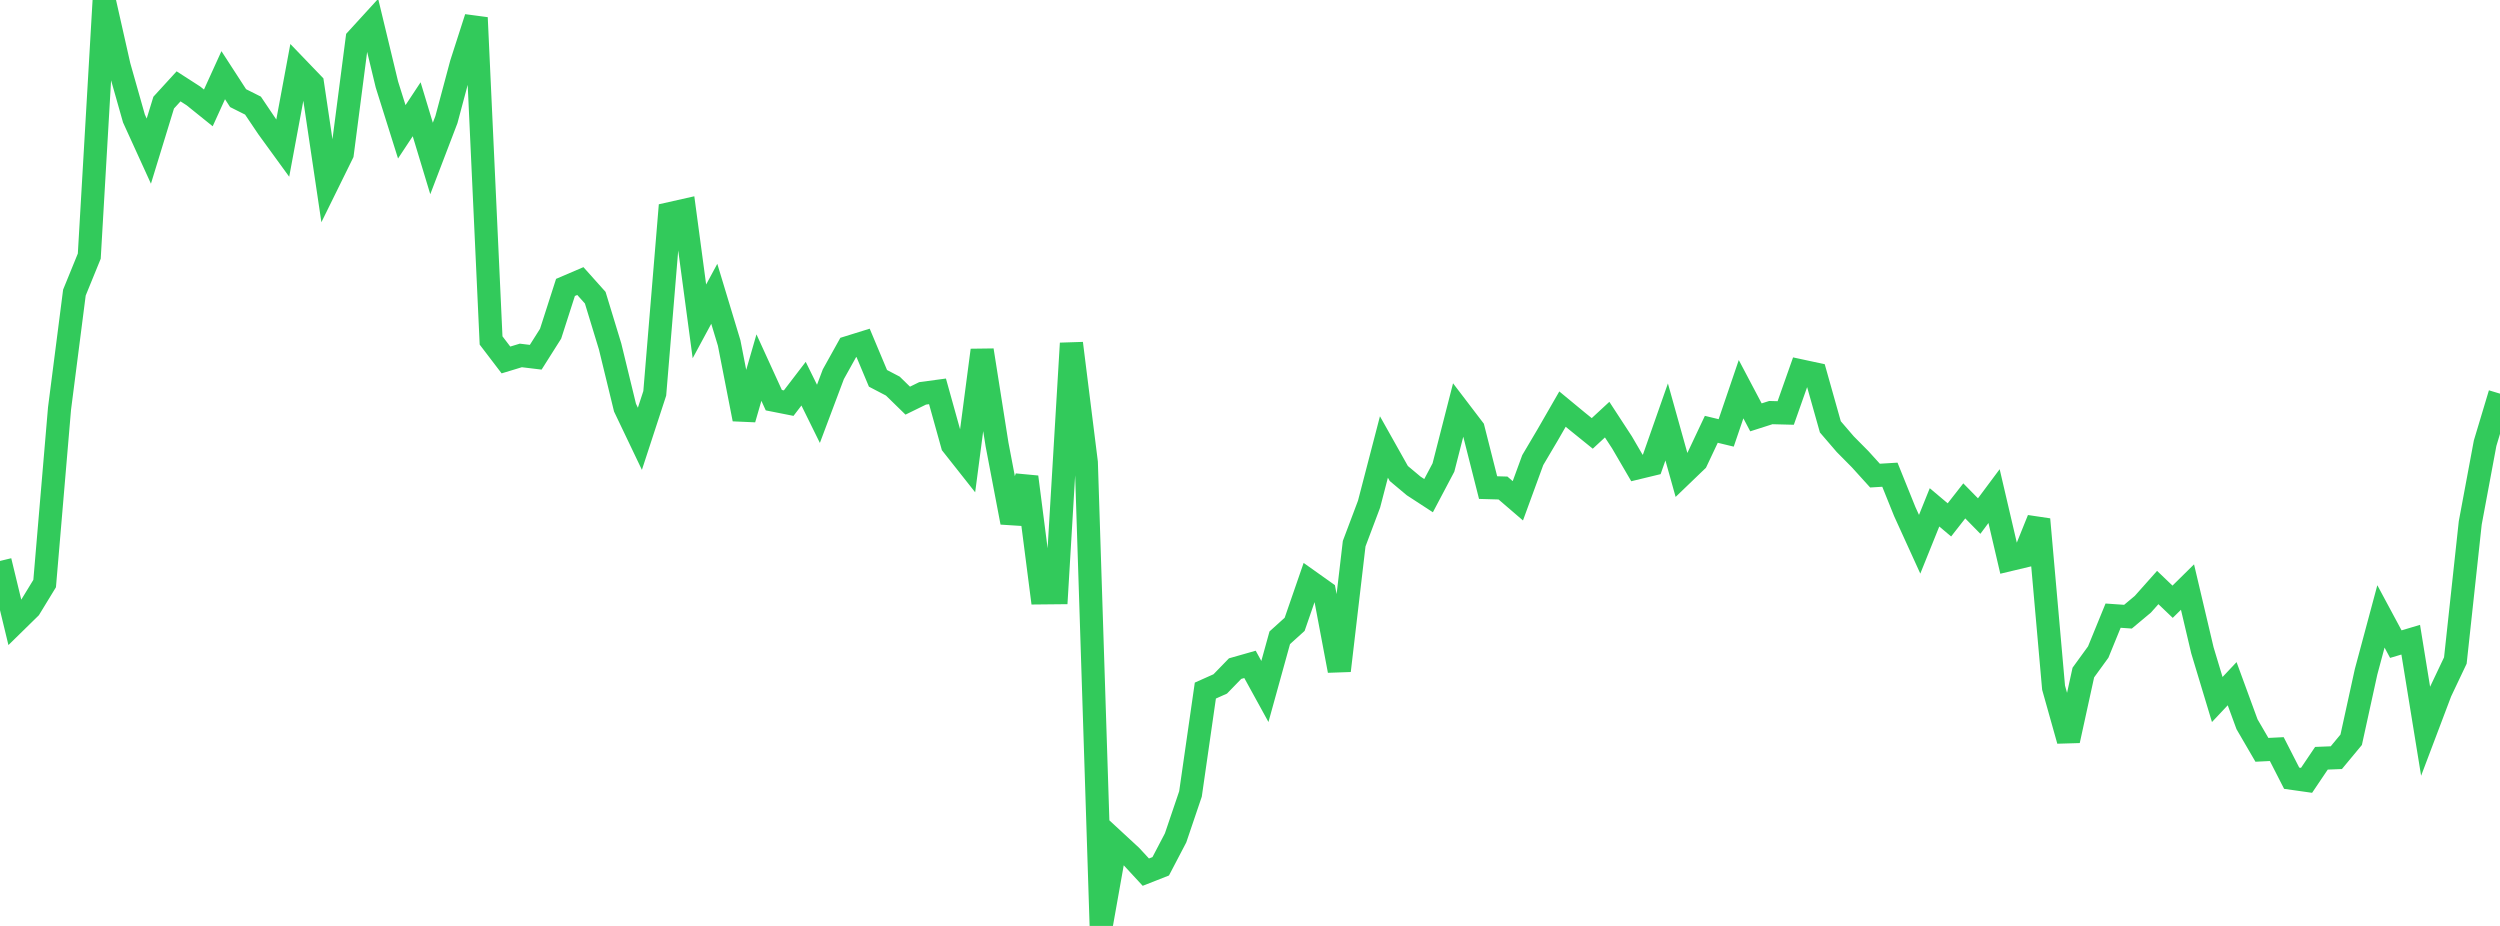 <?xml version="1.0" standalone="no"?>
<!DOCTYPE svg PUBLIC "-//W3C//DTD SVG 1.1//EN" "http://www.w3.org/Graphics/SVG/1.1/DTD/svg11.dtd">

<svg width="135" height="50" viewBox="0 0 135 50" preserveAspectRatio="none" 
  xmlns="http://www.w3.org/2000/svg"
  xmlns:xlink="http://www.w3.org/1999/xlink">


<polyline points="0.0, 30.291 0.804, 33.617 1.607, 32.83 2.411, 31.512 3.214, 22.063 4.018, 15.799 4.821, 13.831 5.625, 0.0 6.429, 3.563 7.232, 6.397 8.036, 8.161 8.839, 5.542 9.643, 4.663 10.446, 5.18 11.25, 5.827 12.054, 4.06 12.857, 5.299 13.661, 5.703 14.464, 6.895 15.268, 8.001 16.071, 3.685 16.875, 4.521 17.679, 9.928 18.482, 8.297 19.286, 2.105 20.089, 1.226 20.893, 4.563 21.696, 7.118 22.5, 5.9 23.304, 8.558 24.107, 6.458 24.911, 3.451 25.714, 0.956 26.518, 18.385 27.321, 19.438 28.125, 19.194 28.929, 19.291 29.732, 18.021 30.536, 15.521 31.339, 15.177 32.143, 16.076 32.946, 18.709 33.75, 22.012 34.554, 23.695 35.357, 21.24 36.161, 11.54 36.964, 11.359 37.768, 17.354 38.571, 15.865 39.375, 18.523 40.179, 22.633 40.982, 19.85 41.786, 21.61 42.589, 21.769 43.393, 20.719 44.196, 22.348 45.0, 20.209 45.804, 18.764 46.607, 18.514 47.411, 20.43 48.214, 20.85 49.018, 21.635 49.821, 21.242 50.625, 21.133 51.429, 24.02 52.232, 25.036 53.036, 18.912 53.839, 23.998 54.643, 28.212 55.446, 25.757 56.25, 32.014 57.054, 32.006 57.857, 18.539 58.661, 24.974 59.464, 50.0 60.268, 45.484 61.071, 46.226 61.875, 47.096 62.679, 46.78 63.482, 45.245 64.286, 42.874 65.089, 37.291 65.893, 36.932 66.696, 36.105 67.5, 35.876 68.304, 37.34 69.107, 34.44 69.911, 33.713 70.714, 31.39 71.518, 31.961 72.321, 36.216 73.125, 29.358 73.929, 27.224 74.732, 24.137 75.536, 25.569 76.339, 26.241 77.143, 26.765 77.946, 25.245 78.75, 22.103 79.554, 23.158 80.357, 26.33 81.161, 26.353 81.964, 27.043 82.768, 24.846 83.571, 23.488 84.375, 22.091 85.179, 22.755 85.982, 23.404 86.786, 22.66 87.589, 23.891 88.393, 25.27 89.196, 25.076 90.0, 22.785 90.804, 25.659 91.607, 24.887 92.411, 23.183 93.214, 23.377 94.018, 21.016 94.821, 22.537 95.625, 22.28 96.429, 22.301 97.232, 20.026 98.036, 20.199 98.839, 23.05 99.643, 23.985 100.446, 24.796 101.25, 25.683 102.054, 25.634 102.857, 27.625 103.661, 29.39 104.464, 27.397 105.268, 28.074 106.071, 27.048 106.875, 27.868 107.679, 26.789 108.482, 30.228 109.286, 30.036 110.089, 28.045 110.893, 37.134 111.696, 39.992 112.5, 36.318 113.304, 35.21 114.107, 33.245 114.911, 33.301 115.714, 32.629 116.518, 31.726 117.321, 32.494 118.125, 31.701 118.929, 35.114 119.732, 37.774 120.536, 36.919 121.339, 39.109 122.143, 40.491 122.946, 40.451 123.75, 42.024 124.554, 42.138 125.357, 40.946 126.161, 40.914 126.964, 39.947 127.768, 36.277 128.571, 33.286 129.375, 34.783 130.179, 34.544 130.982, 39.485 131.786, 37.36 132.589, 35.667 133.393, 28.238 134.196, 23.933 135.0, 21.257" fill="none" stroke="#32ca5b" stroke-width="1.25"/>

</svg>